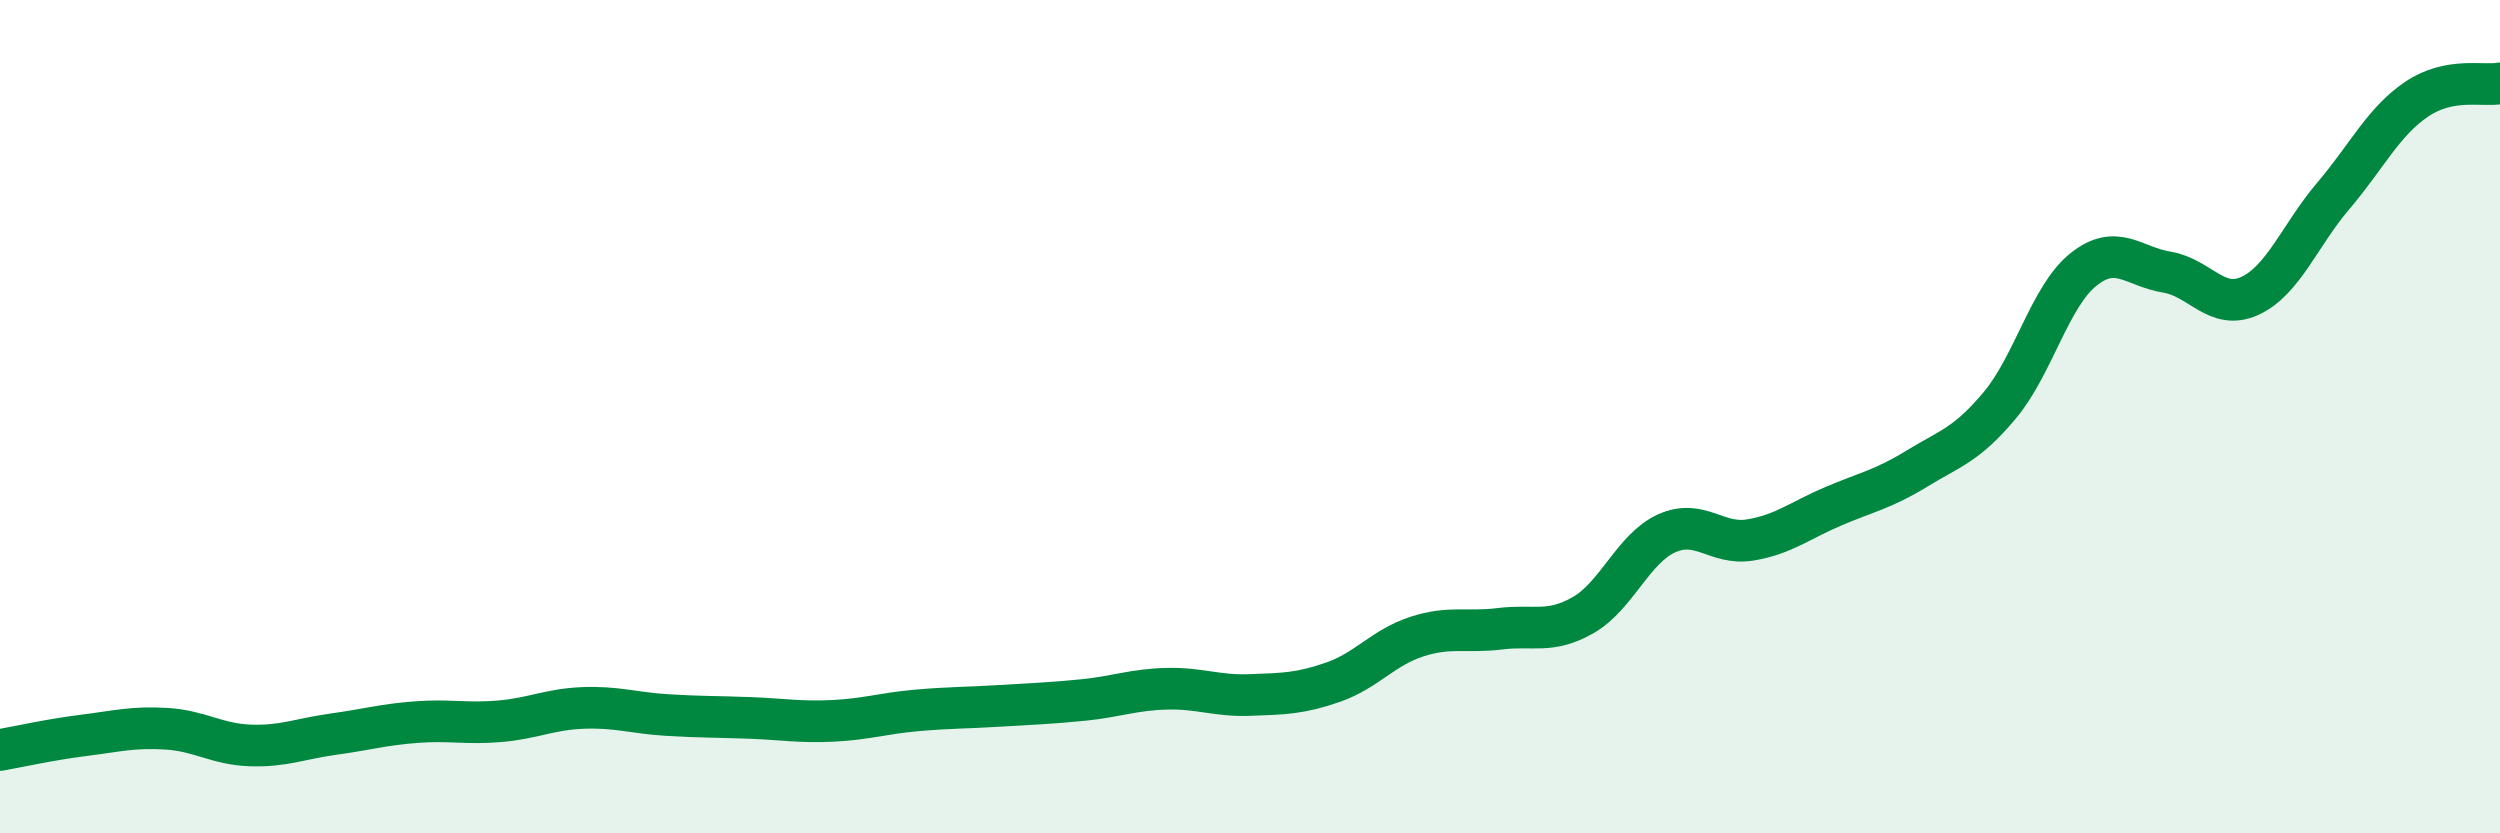 
    <svg width="60" height="20" viewBox="0 0 60 20" xmlns="http://www.w3.org/2000/svg">
      <path
        d="M 0,18 C 0.4,17.93 1.2,17.75 2,17.65 C 2.8,17.55 3.2,17.44 4,17.49 C 4.8,17.54 5.2,17.86 6,17.89 C 6.8,17.92 7.2,17.73 8,17.62 C 8.8,17.51 9.2,17.39 10,17.33 C 10.8,17.27 11.2,17.38 12,17.31 C 12.8,17.24 13.2,17.02 14,16.99 C 14.8,16.96 15.2,17.11 16,17.16 C 16.8,17.21 17.2,17.2 18,17.23 C 18.8,17.26 19.2,17.34 20,17.3 C 20.8,17.26 21.2,17.12 22,17.05 C 22.8,16.98 23.2,16.99 24,16.94 C 24.8,16.89 25.2,16.88 26,16.8 C 26.8,16.72 27.2,16.55 28,16.53 C 28.8,16.51 29.2,16.71 30,16.68 C 30.8,16.65 31.2,16.65 32,16.37 C 32.8,16.09 33.2,15.54 34,15.28 C 34.8,15.02 35.2,15.19 36,15.09 C 36.8,14.99 37.2,15.22 38,14.76 C 38.8,14.3 39.2,13.16 40,12.8 C 40.8,12.44 41.2,13.09 42,12.96 C 42.8,12.83 43.2,12.49 44,12.15 C 44.8,11.81 45.2,11.74 46,11.25 C 46.8,10.76 47.2,10.68 48,9.72 C 48.8,8.76 49.2,7.11 50,6.47 C 50.8,5.83 51.2,6.4 52,6.53 C 52.8,6.66 53.2,7.47 54,7.1 C 54.8,6.73 55.2,5.64 56,4.7 C 56.8,3.76 57.2,2.92 58,2.38 C 58.8,1.84 59.6,2.08 60,2L60 20L0 20Z"
        fill="#008740"
        opacity="0.1"
        stroke-linecap="round"
        stroke-linejoin="round"
      />
      <path
        d="M 0,18 C 0.4,17.93 1.2,17.75 2,17.65 C 2.8,17.55 3.2,17.44 4,17.49 C 4.8,17.54 5.2,17.86 6,17.89 C 6.8,17.92 7.2,17.73 8,17.62 C 8.8,17.51 9.2,17.39 10,17.33 C 10.8,17.27 11.2,17.38 12,17.31 C 12.8,17.24 13.2,17.02 14,16.99 C 14.8,16.96 15.2,17.11 16,17.16 C 16.8,17.21 17.2,17.2 18,17.23 C 18.8,17.26 19.2,17.34 20,17.3 C 20.8,17.26 21.2,17.12 22,17.05 C 22.8,16.98 23.2,16.99 24,16.94 C 24.8,16.89 25.2,16.88 26,16.8 C 26.8,16.72 27.2,16.55 28,16.53 C 28.8,16.51 29.2,16.71 30,16.68 C 30.8,16.65 31.2,16.65 32,16.37 C 32.8,16.09 33.2,15.54 34,15.28 C 34.8,15.02 35.2,15.19 36,15.09 C 36.8,14.99 37.2,15.22 38,14.76 C 38.8,14.3 39.2,13.16 40,12.8 C 40.8,12.44 41.2,13.09 42,12.96 C 42.8,12.83 43.2,12.49 44,12.15 C 44.8,11.81 45.2,11.74 46,11.25 C 46.8,10.76 47.2,10.68 48,9.72 C 48.8,8.76 49.2,7.11 50,6.47 C 50.8,5.83 51.2,6.4 52,6.53 C 52.8,6.66 53.2,7.47 54,7.1 C 54.8,6.73 55.2,5.64 56,4.7 C 56.8,3.76 57.2,2.92 58,2.38 C 58.8,1.84 59.6,2.08 60,2"
        stroke="#008740"
        stroke-width="1"
        fill="none"
        stroke-linecap="round"
        stroke-linejoin="round"
      />
    </svg>
  